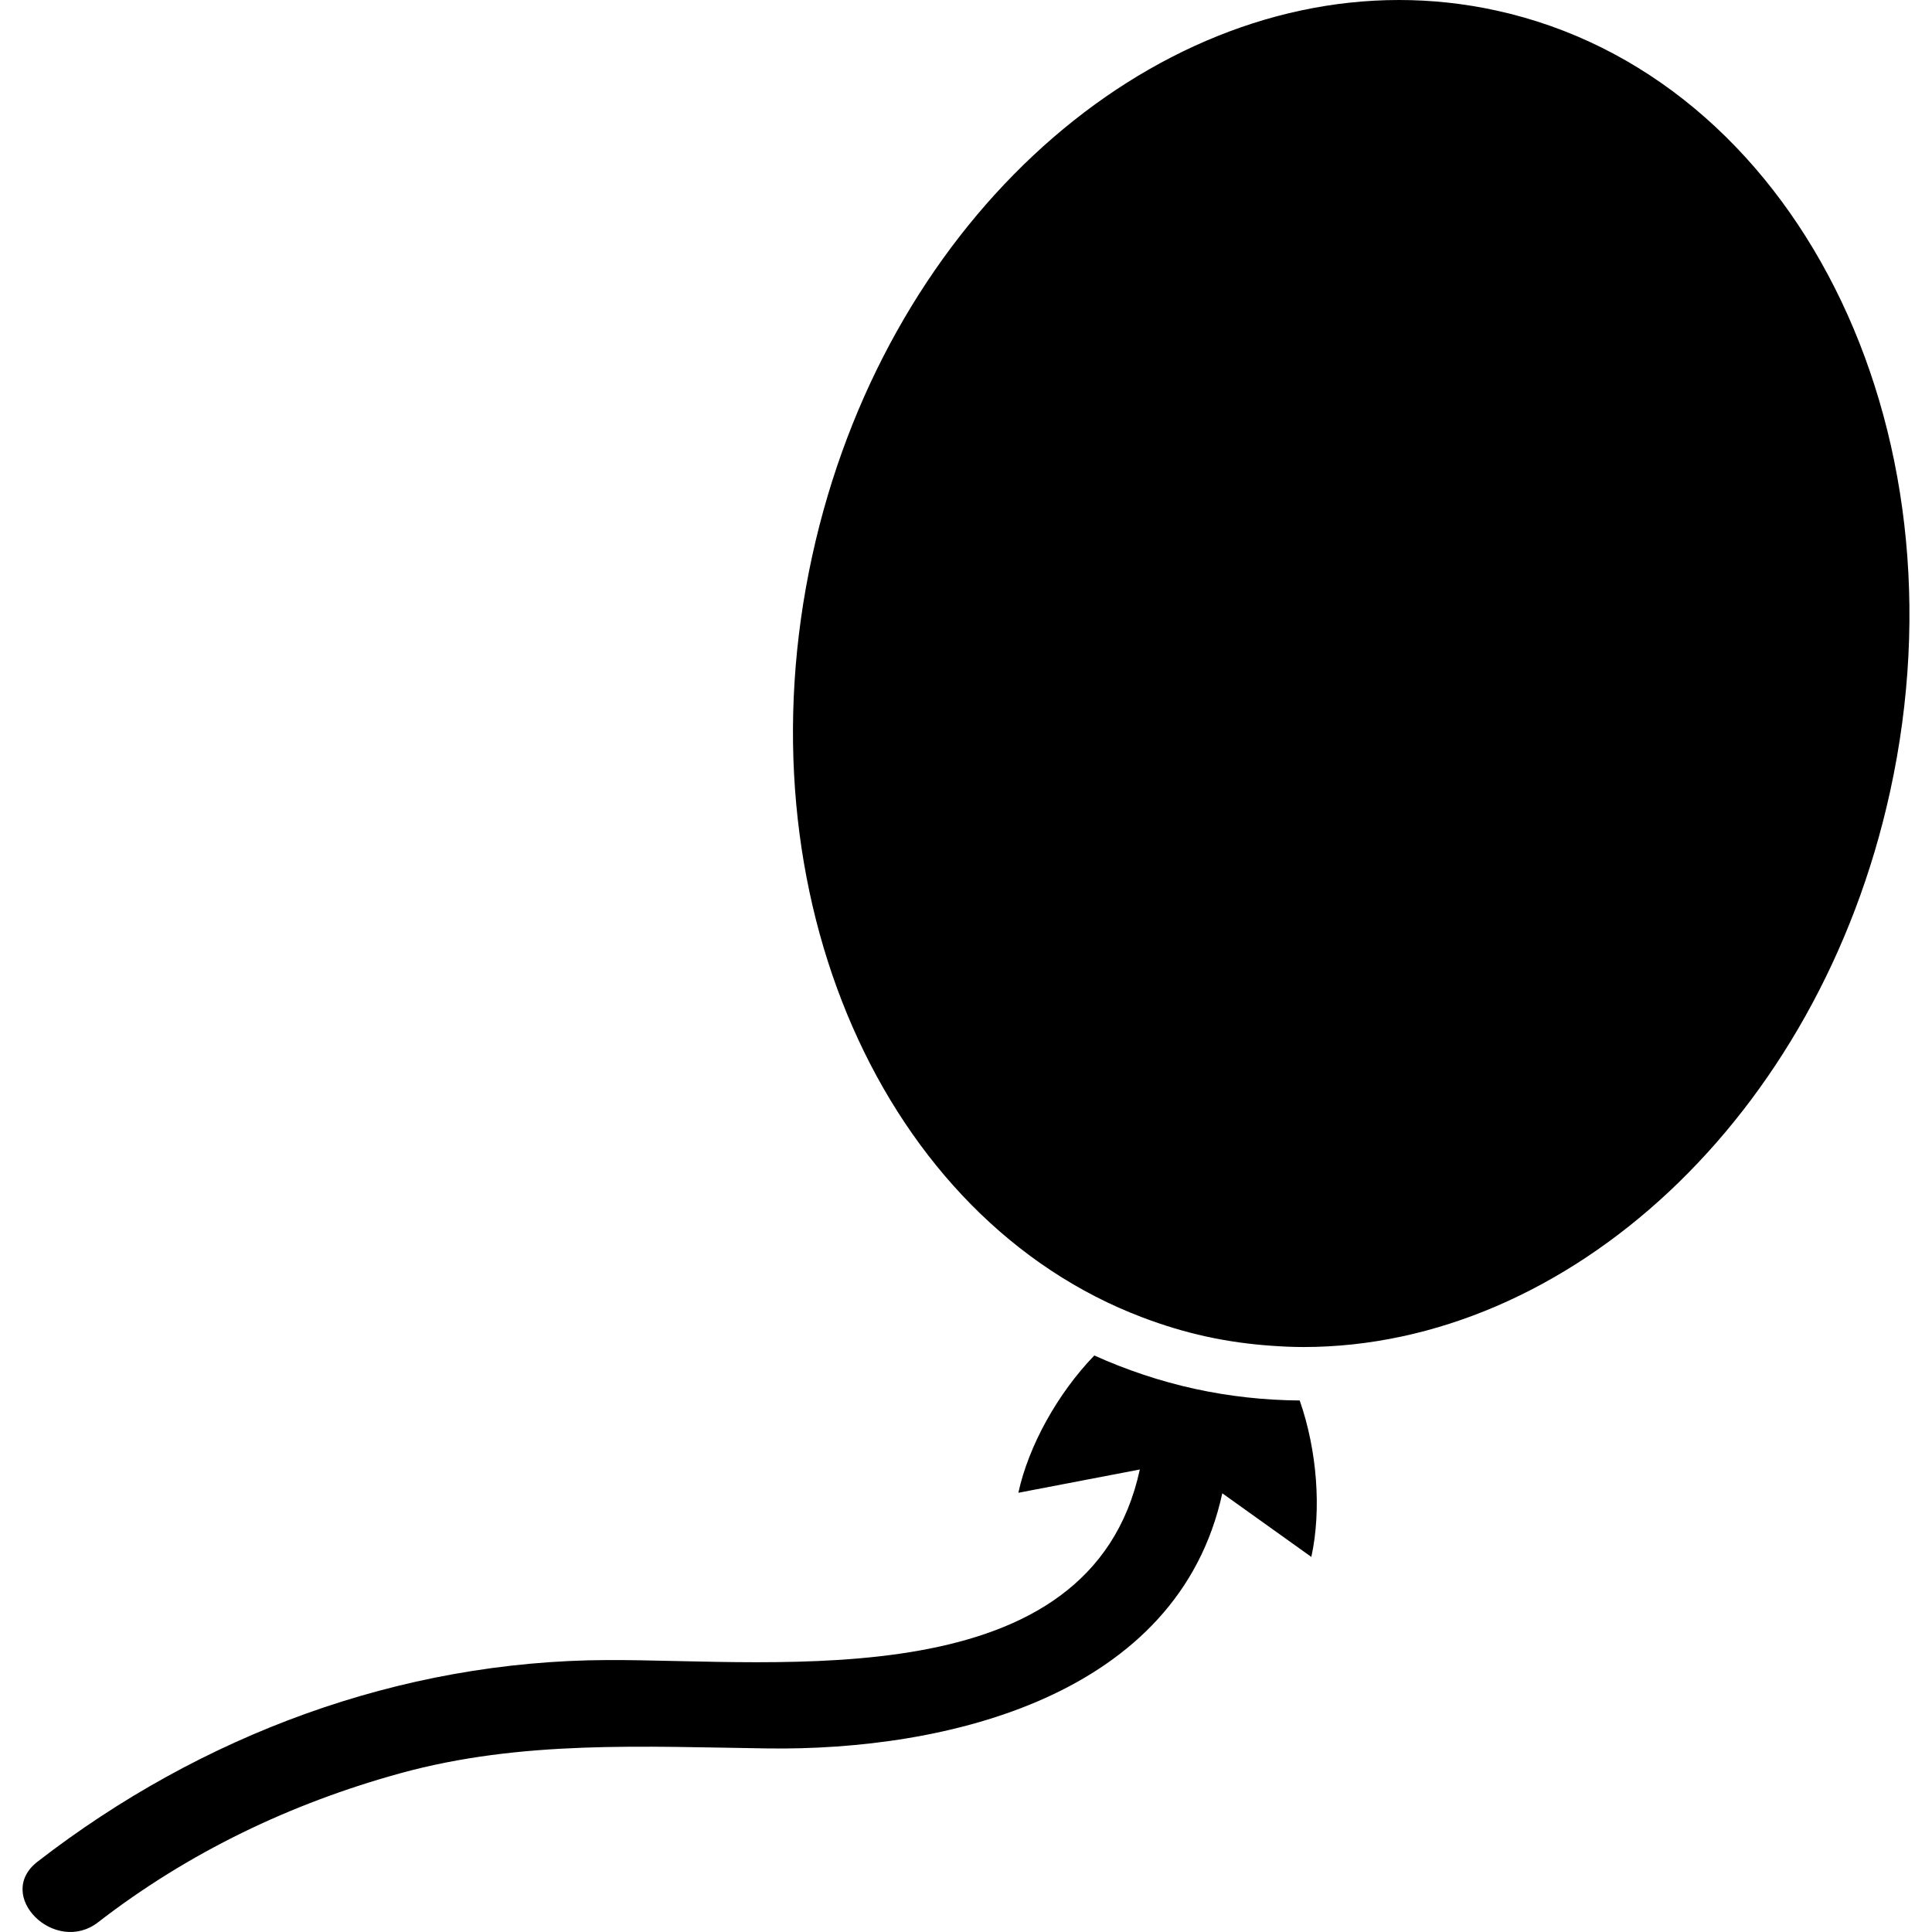 <?xml version="1.0" encoding="iso-8859-1"?>
<!-- Uploaded to: SVG Repo, www.svgrepo.com, Generator: SVG Repo Mixer Tools -->
<!DOCTYPE svg PUBLIC "-//W3C//DTD SVG 1.1//EN" "http://www.w3.org/Graphics/SVG/1.1/DTD/svg11.dtd">
<svg fill="#000000" version="1.1" id="Capa_1" xmlns="http://www.w3.org/2000/svg" xmlns:xlink="http://www.w3.org/1999/xlink" 
	 width="800px" height="800px" viewBox="0 0 551.891 551.891"
	 xml:space="preserve">
<g>
	<g>
		<path d="M28.038,549.102c25.744-19.93,55.04-33.963,86.371-42.573c34.554-9.495,69.471-7.571,104.87-7.075
			c51.145,0.716,117.292-14.93,129.878-72.883l25.438,18.176c2.944-13.451,1.652-30.478-3.326-44.688
			c-10.076-0.074-20.168-1.179-30.016-3.333c-9.947-2.179-19.507-5.41-28.656-9.52c-10.462,10.829-18.755,25.763-21.698,39.217
			l34.703-6.652c-14.189,65.509-102.865,54.242-152.11,54.435c-59.373,0.232-116.065,21.438-162.761,57.586
			C-1.739,541.442,15.721,558.637,28.038,549.102z"/>
		<path d="M427.441,3.008C418.173,0.979,408.889,0,399.647,0C324.127,0.006,252.44,65.499,232.039,158.695
			c-21.212,96.901,20.478,189.702,94.327,217.639c5.863,2.219,11.906,4.079,18.158,5.447c6.261,1.37,12.53,2.221,18.788,2.655
			c3.005,0.208,6.011,0.353,9.006,0.353c75.521,0,147.207-65.499,167.608-158.692C562.825,121.497,512.463,21.619,427.441,3.008z"/>
	</g>
</g>
</svg>